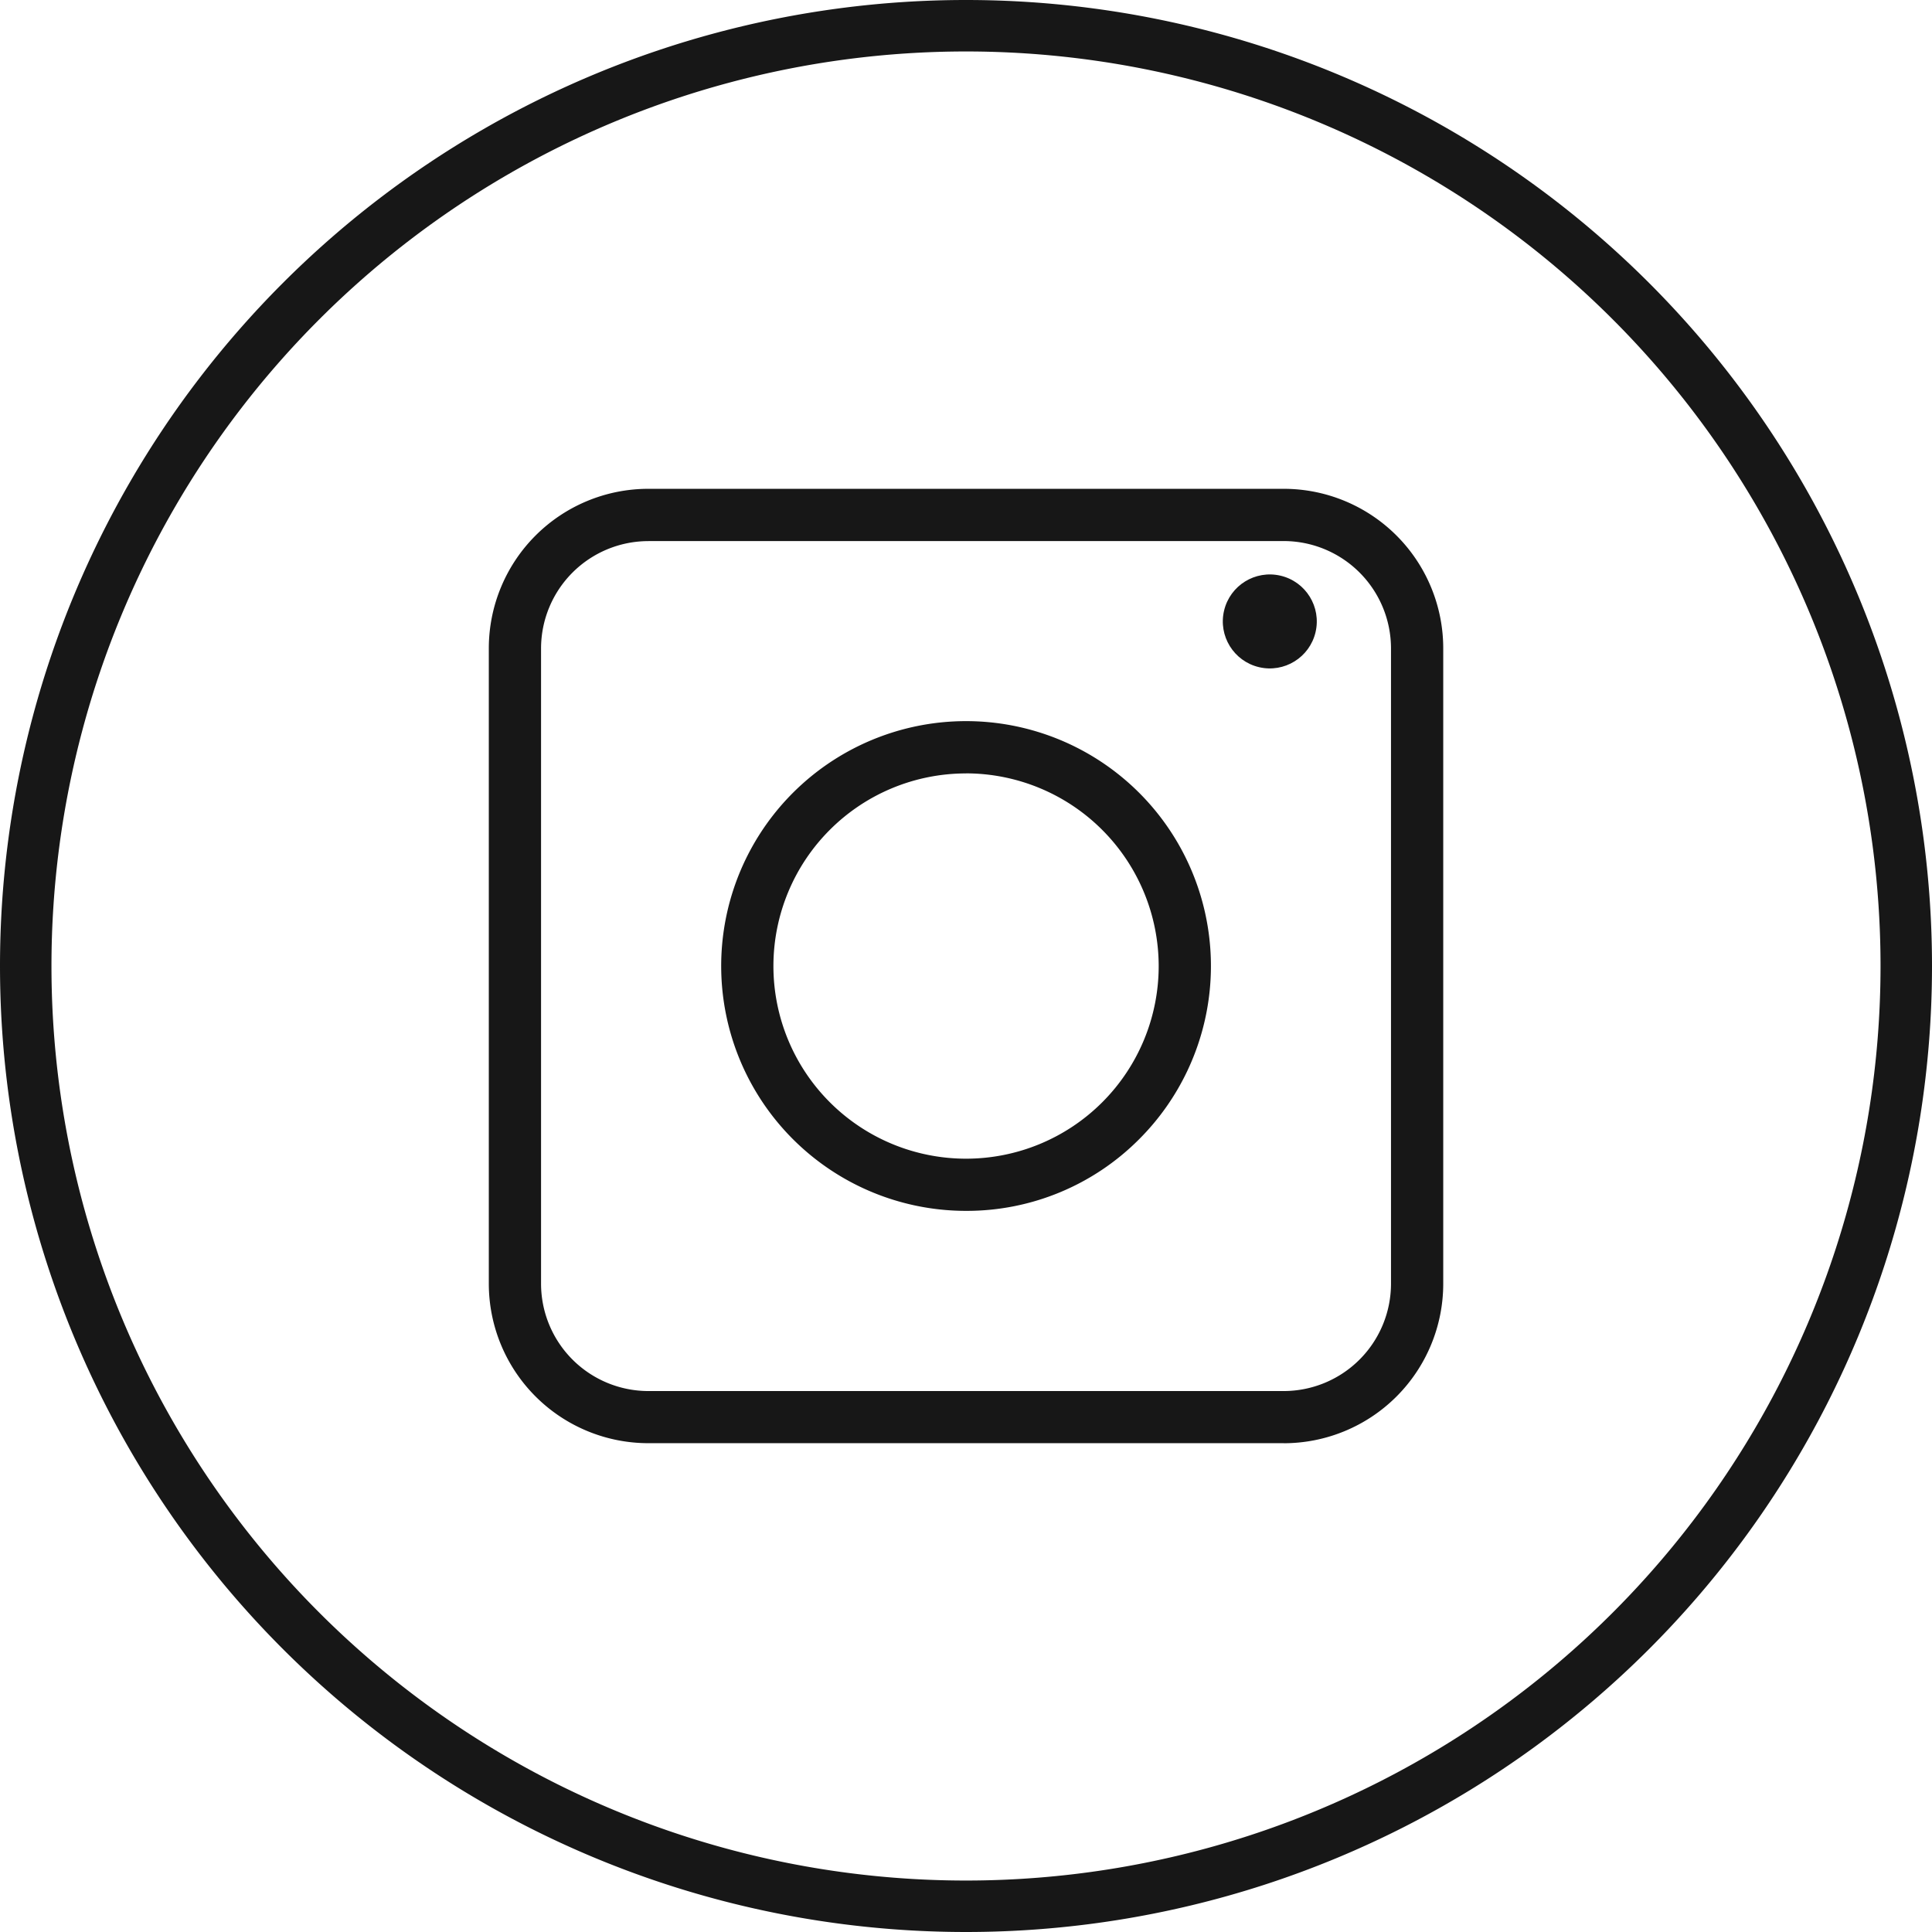 <svg xmlns="http://www.w3.org/2000/svg" width="37.54" height="37.54"><path d="M18.77.5a18.27 18.27 0 0118.27 18.27h0a18.27 18.27 0 11-36.54 0h0A18.27 18.27 0 0118.77.5z" fill="none" stroke="#171717"/><g transform="translate(9.499 9.499)" fill="#171717"><path d="M15.444 18.543H3.099a3.1 3.1 0 01-3.1-3.1V3.099a3.1 3.1 0 013.1-3.1h12.345a3.1 3.1 0 013.1 3.1v12.345a3.1 3.1 0 01-3.1 3.1zM3.099 1.015A2.087 2.087 0 001.014 3.1v12.345a2.087 2.087 0 002.085 2.085h12.345a2.087 2.087 0 002.085-2.085V3.099a2.087 2.087 0 00-2.085-2.085H3.099z"/><path d="M9.272 14.029a4.758 4.758 0 113.364-1.393 4.726 4.726 0 01-3.364 1.393zm0-8.5a3.743 3.743 0 103.743 3.743 3.748 3.748 0 00-3.743-3.744z"/><circle cx=".913" cy=".913" transform="rotate(-76.72 9.094 -7.265)" r=".913"/></g></svg>